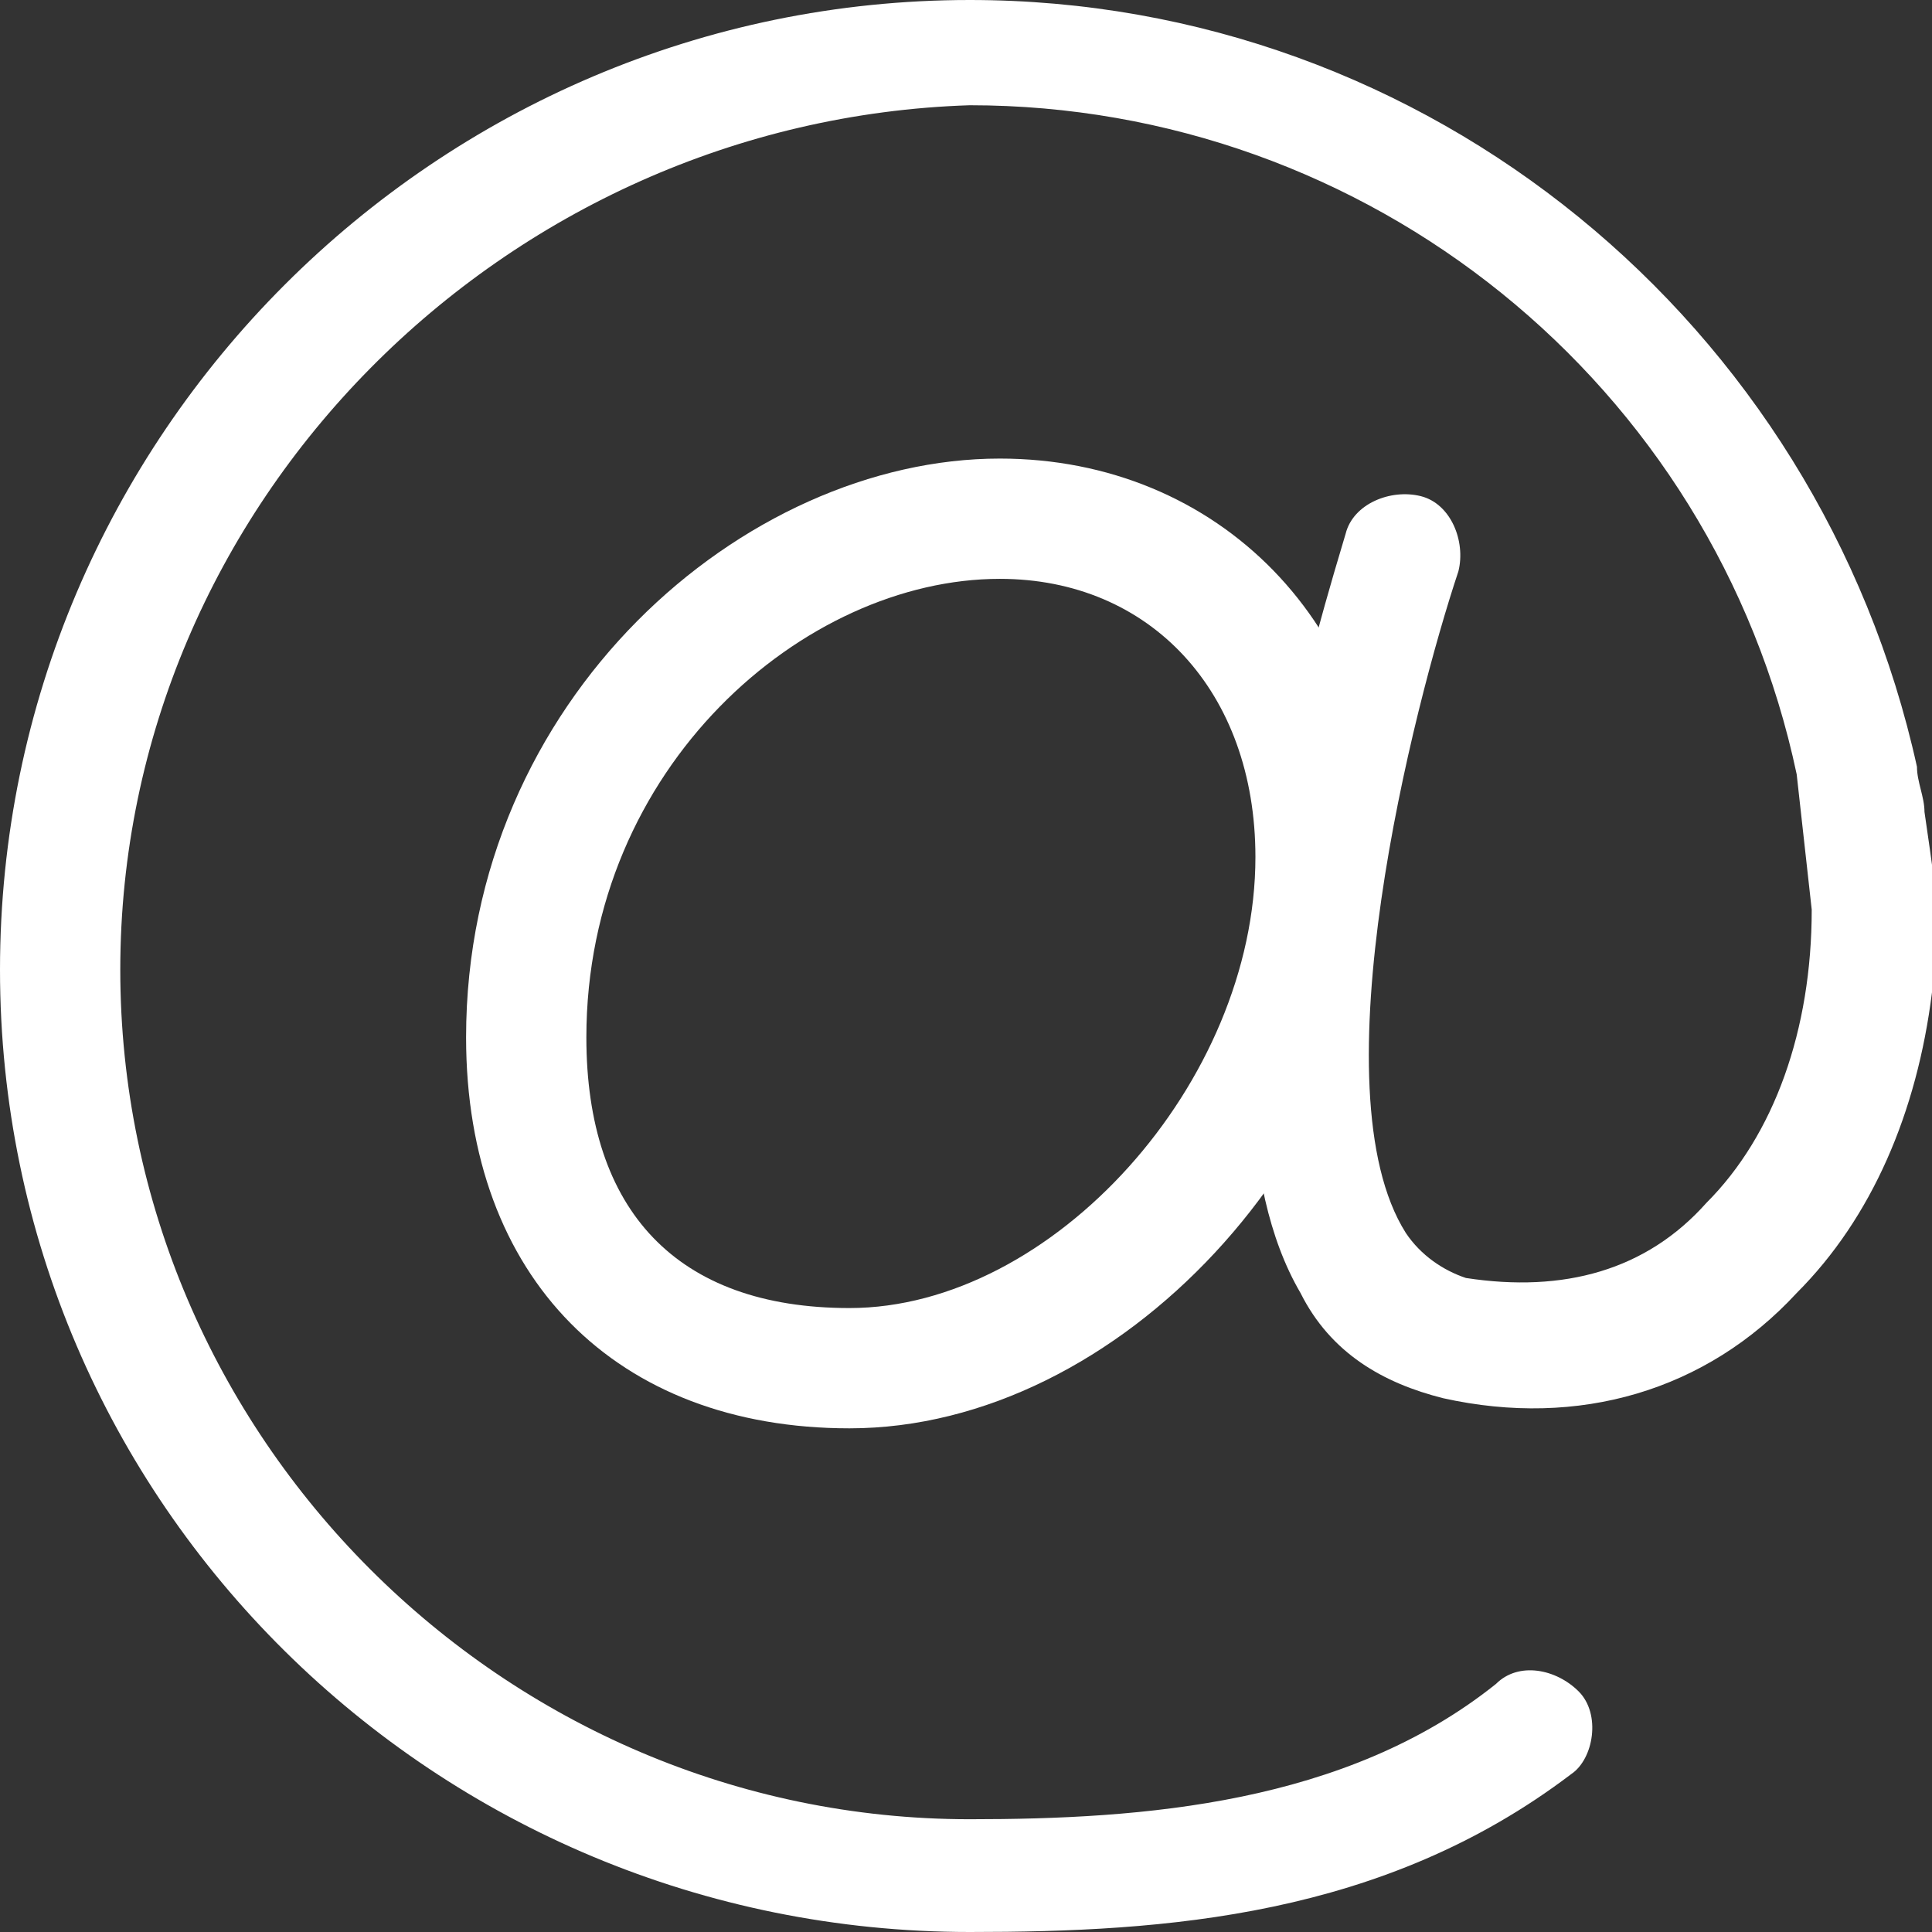 <?xml version="1.0" encoding="utf-8"?>
<!-- Generator: Adobe Illustrator 24.3.0, SVG Export Plug-In . SVG Version: 6.00 Build 0)  -->
<svg version="1.1" id="Layer_1" xmlns="http://www.w3.org/2000/svg" xmlns:xlink="http://www.w3.org/1999/xlink" x="0px" y="0px"
	 viewBox="0 0 25.7 25.7" style="enable-background:new 0 0 25.7 25.7;" xml:space="preserve">
<rect x="0" y="0" width="25.7" height="25.7" fill="#333333" stroke="none"/>
<style type="text/css">
	.st0{fill:#FFFFFF;}
</style>
<g>
	<path class="st0" d="M11.3,19c-3.1,0-5.1-2-5.1-5.2c0-4.5,3.7-7.7,7.1-7.7c2.9,0,5.1,2.2,5.1,5.3C18.3,15.3,14.9,19,11.3,19z
		 M13.3,7.7c-2.6,0-5.5,2.5-5.5,6.1c0,2.3,1.2,3.6,3.5,3.6c2.7,0,5.4-3,5.4-6C16.7,9.2,15.3,7.7,13.3,7.7z"/>
	<path class="st0" d="M12.9,25.7C5.8,25.7,0,20,0,12.9S5.8,0,12.9,0c6.1,0,11.3,4.3,12.6,10.2c0,0.2,0.1,0.4,0.1,0.6
		c0.1,0.7,0.2,1.3,0.2,2c0,0.2,0,0.3-0.1,0.4c-0.2,1.6-0.8,3-1.8,4c-1.2,1.3-2.9,1.8-4.7,1.4c-0.8-0.2-1.5-0.6-1.9-1.4
		c-1.7-2.9,0.4-9.4,0.6-10.1c0.1-0.4,0.6-0.6,1-0.5s0.6,0.6,0.5,1c-0.6,1.8-1.9,6.9-0.7,8.8c0.2,0.3,0.5,0.5,0.8,0.6
		c1.3,0.2,2.4-0.1,3.2-1c0.9-0.9,1.4-2.3,1.4-3.9l-0.2-1.8c-1.1-5.2-5.7-8.9-11-8.9C6.7,1.6,1.6,6.7,1.6,12.9
		c0,6.2,5.1,11.3,11.3,11.3c2.3,0,5-0.2,7-1.8c0.3-0.3,0.8-0.2,1.1,0.1c0.3,0.3,0.2,0.9-0.1,1.1C18.4,25.5,15.5,25.7,12.9,25.7z"/>
</g>
</svg>
